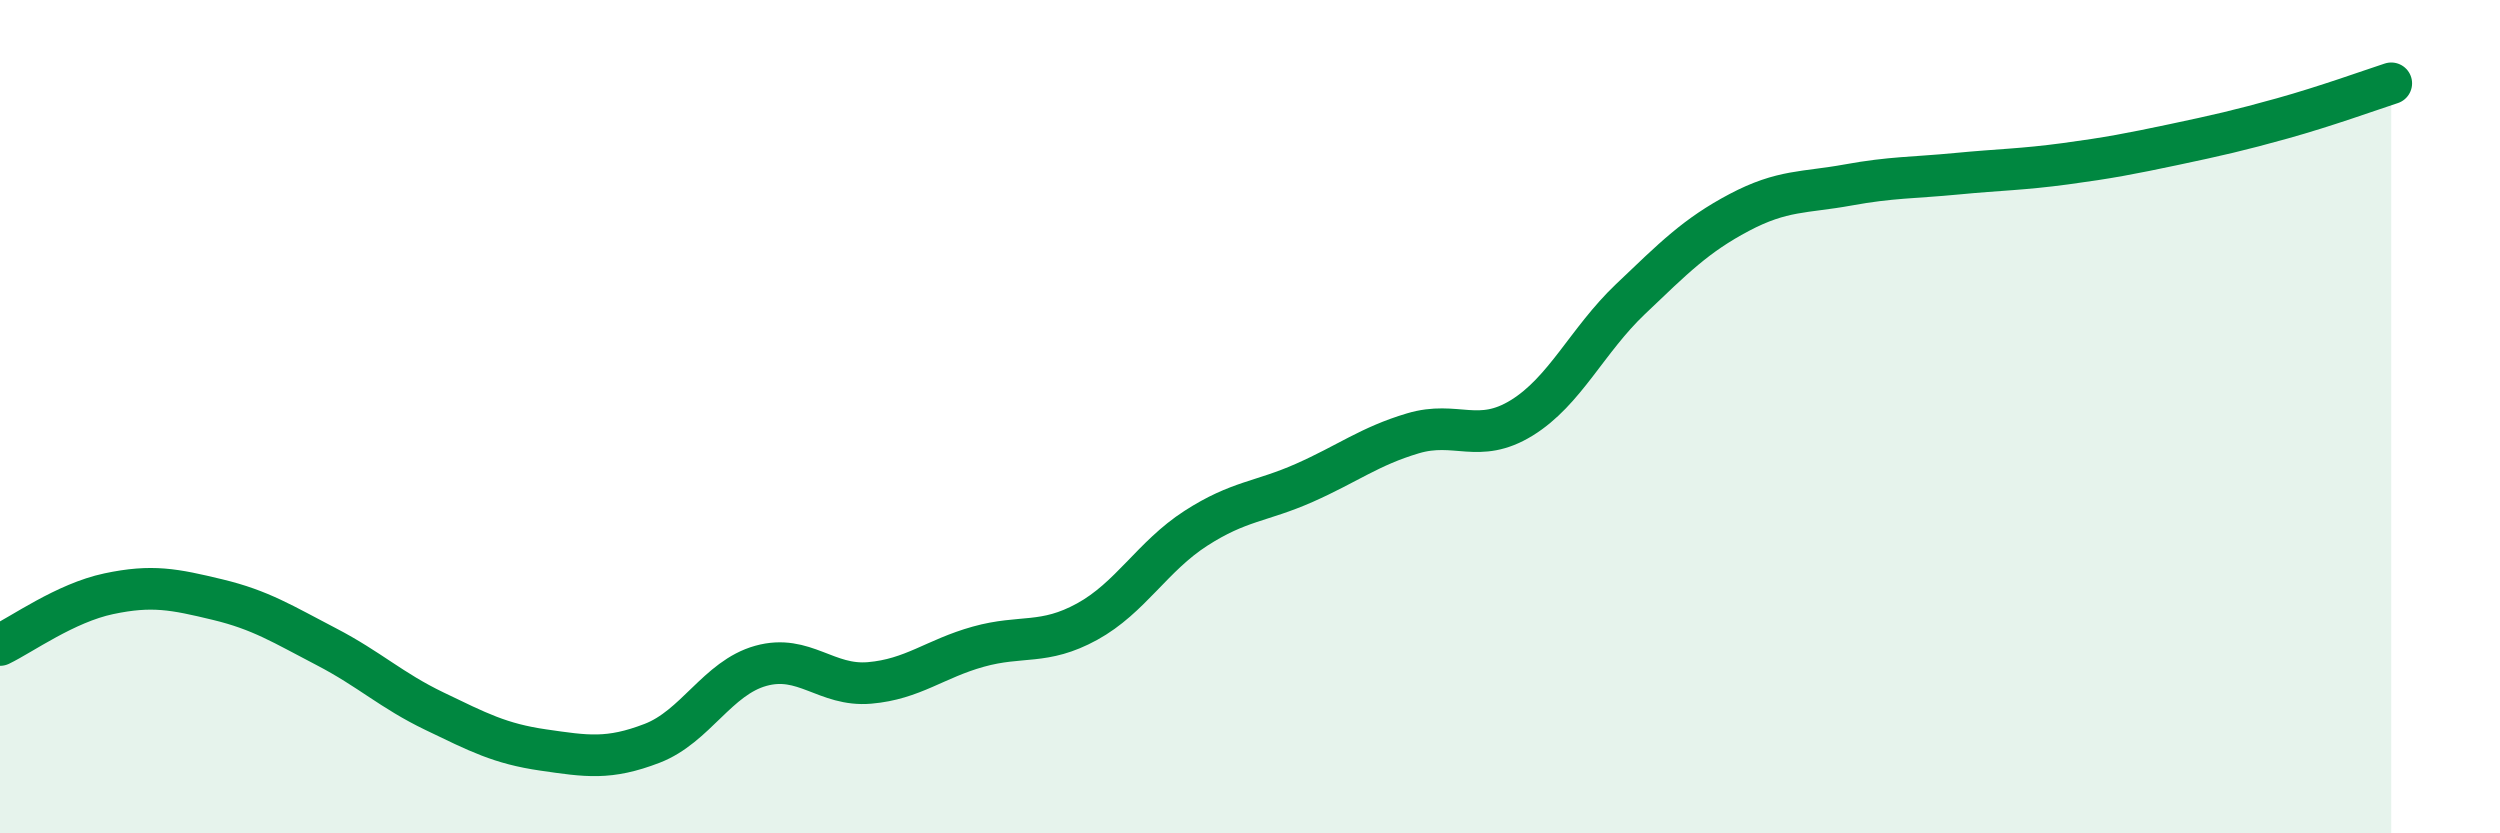 
    <svg width="60" height="20" viewBox="0 0 60 20" xmlns="http://www.w3.org/2000/svg">
      <path
        d="M 0,15.48 C 0.52,15.23 1.57,14.47 2.61,14.25 C 3.65,14.03 4.18,14.14 5.22,14.39 C 6.26,14.64 6.79,14.98 7.83,15.52 C 8.87,16.06 9.39,16.57 10.43,17.07 C 11.47,17.57 12,17.85 13.04,18 C 14.08,18.15 14.61,18.24 15.65,17.84 C 16.69,17.44 17.22,16.27 18.26,15.98 C 19.3,15.69 19.83,16.48 20.87,16.39 C 21.91,16.3 22.44,15.81 23.48,15.52 C 24.52,15.23 25.05,15.49 26.09,14.92 C 27.13,14.35 27.66,13.35 28.7,12.68 C 29.74,12.01 30.26,12.05 31.3,11.59 C 32.34,11.13 32.87,10.71 33.91,10.4 C 34.95,10.09 35.48,10.67 36.52,10.03 C 37.56,9.39 38.09,8.17 39.13,7.18 C 40.17,6.19 40.7,5.65 41.74,5.1 C 42.78,4.55 43.31,4.63 44.35,4.44 C 45.39,4.25 45.92,4.27 46.96,4.17 C 48,4.07 48.53,4.07 49.57,3.93 C 50.61,3.79 51.13,3.69 52.17,3.47 C 53.21,3.25 53.74,3.13 54.78,2.84 C 55.82,2.55 56.87,2.17 57.39,2L57.39 20L0 20Z"
        fill="#008740"
        opacity="0.1"
        stroke-linecap="round"
        stroke-linejoin="round"
      />
      <path
        d="M 0,15.48 C 0.52,15.23 1.57,14.47 2.61,14.25 C 3.65,14.03 4.18,14.14 5.22,14.39 C 6.26,14.64 6.79,14.98 7.83,15.52 C 8.87,16.06 9.39,16.57 10.43,17.07 C 11.47,17.57 12,17.85 13.04,18 C 14.08,18.15 14.61,18.24 15.65,17.84 C 16.69,17.44 17.22,16.27 18.26,15.98 C 19.3,15.69 19.83,16.48 20.87,16.39 C 21.91,16.3 22.44,15.81 23.48,15.52 C 24.52,15.23 25.05,15.49 26.09,14.92 C 27.13,14.35 27.66,13.35 28.7,12.68 C 29.74,12.01 30.26,12.05 31.3,11.59 C 32.34,11.13 32.87,10.71 33.91,10.4 C 34.95,10.09 35.48,10.67 36.52,10.03 C 37.56,9.39 38.09,8.17 39.13,7.18 C 40.17,6.19 40.7,5.65 41.74,5.1 C 42.78,4.55 43.31,4.63 44.35,4.44 C 45.39,4.25 45.92,4.27 46.96,4.17 C 48,4.07 48.53,4.07 49.57,3.93 C 50.61,3.79 51.13,3.69 52.17,3.47 C 53.21,3.25 53.74,3.13 54.78,2.84 C 55.82,2.55 56.87,2.17 57.39,2"
        stroke="#008740"
        stroke-width="1"
        fill="none"
        stroke-linecap="round"
        stroke-linejoin="round"
      />
    </svg>
  
